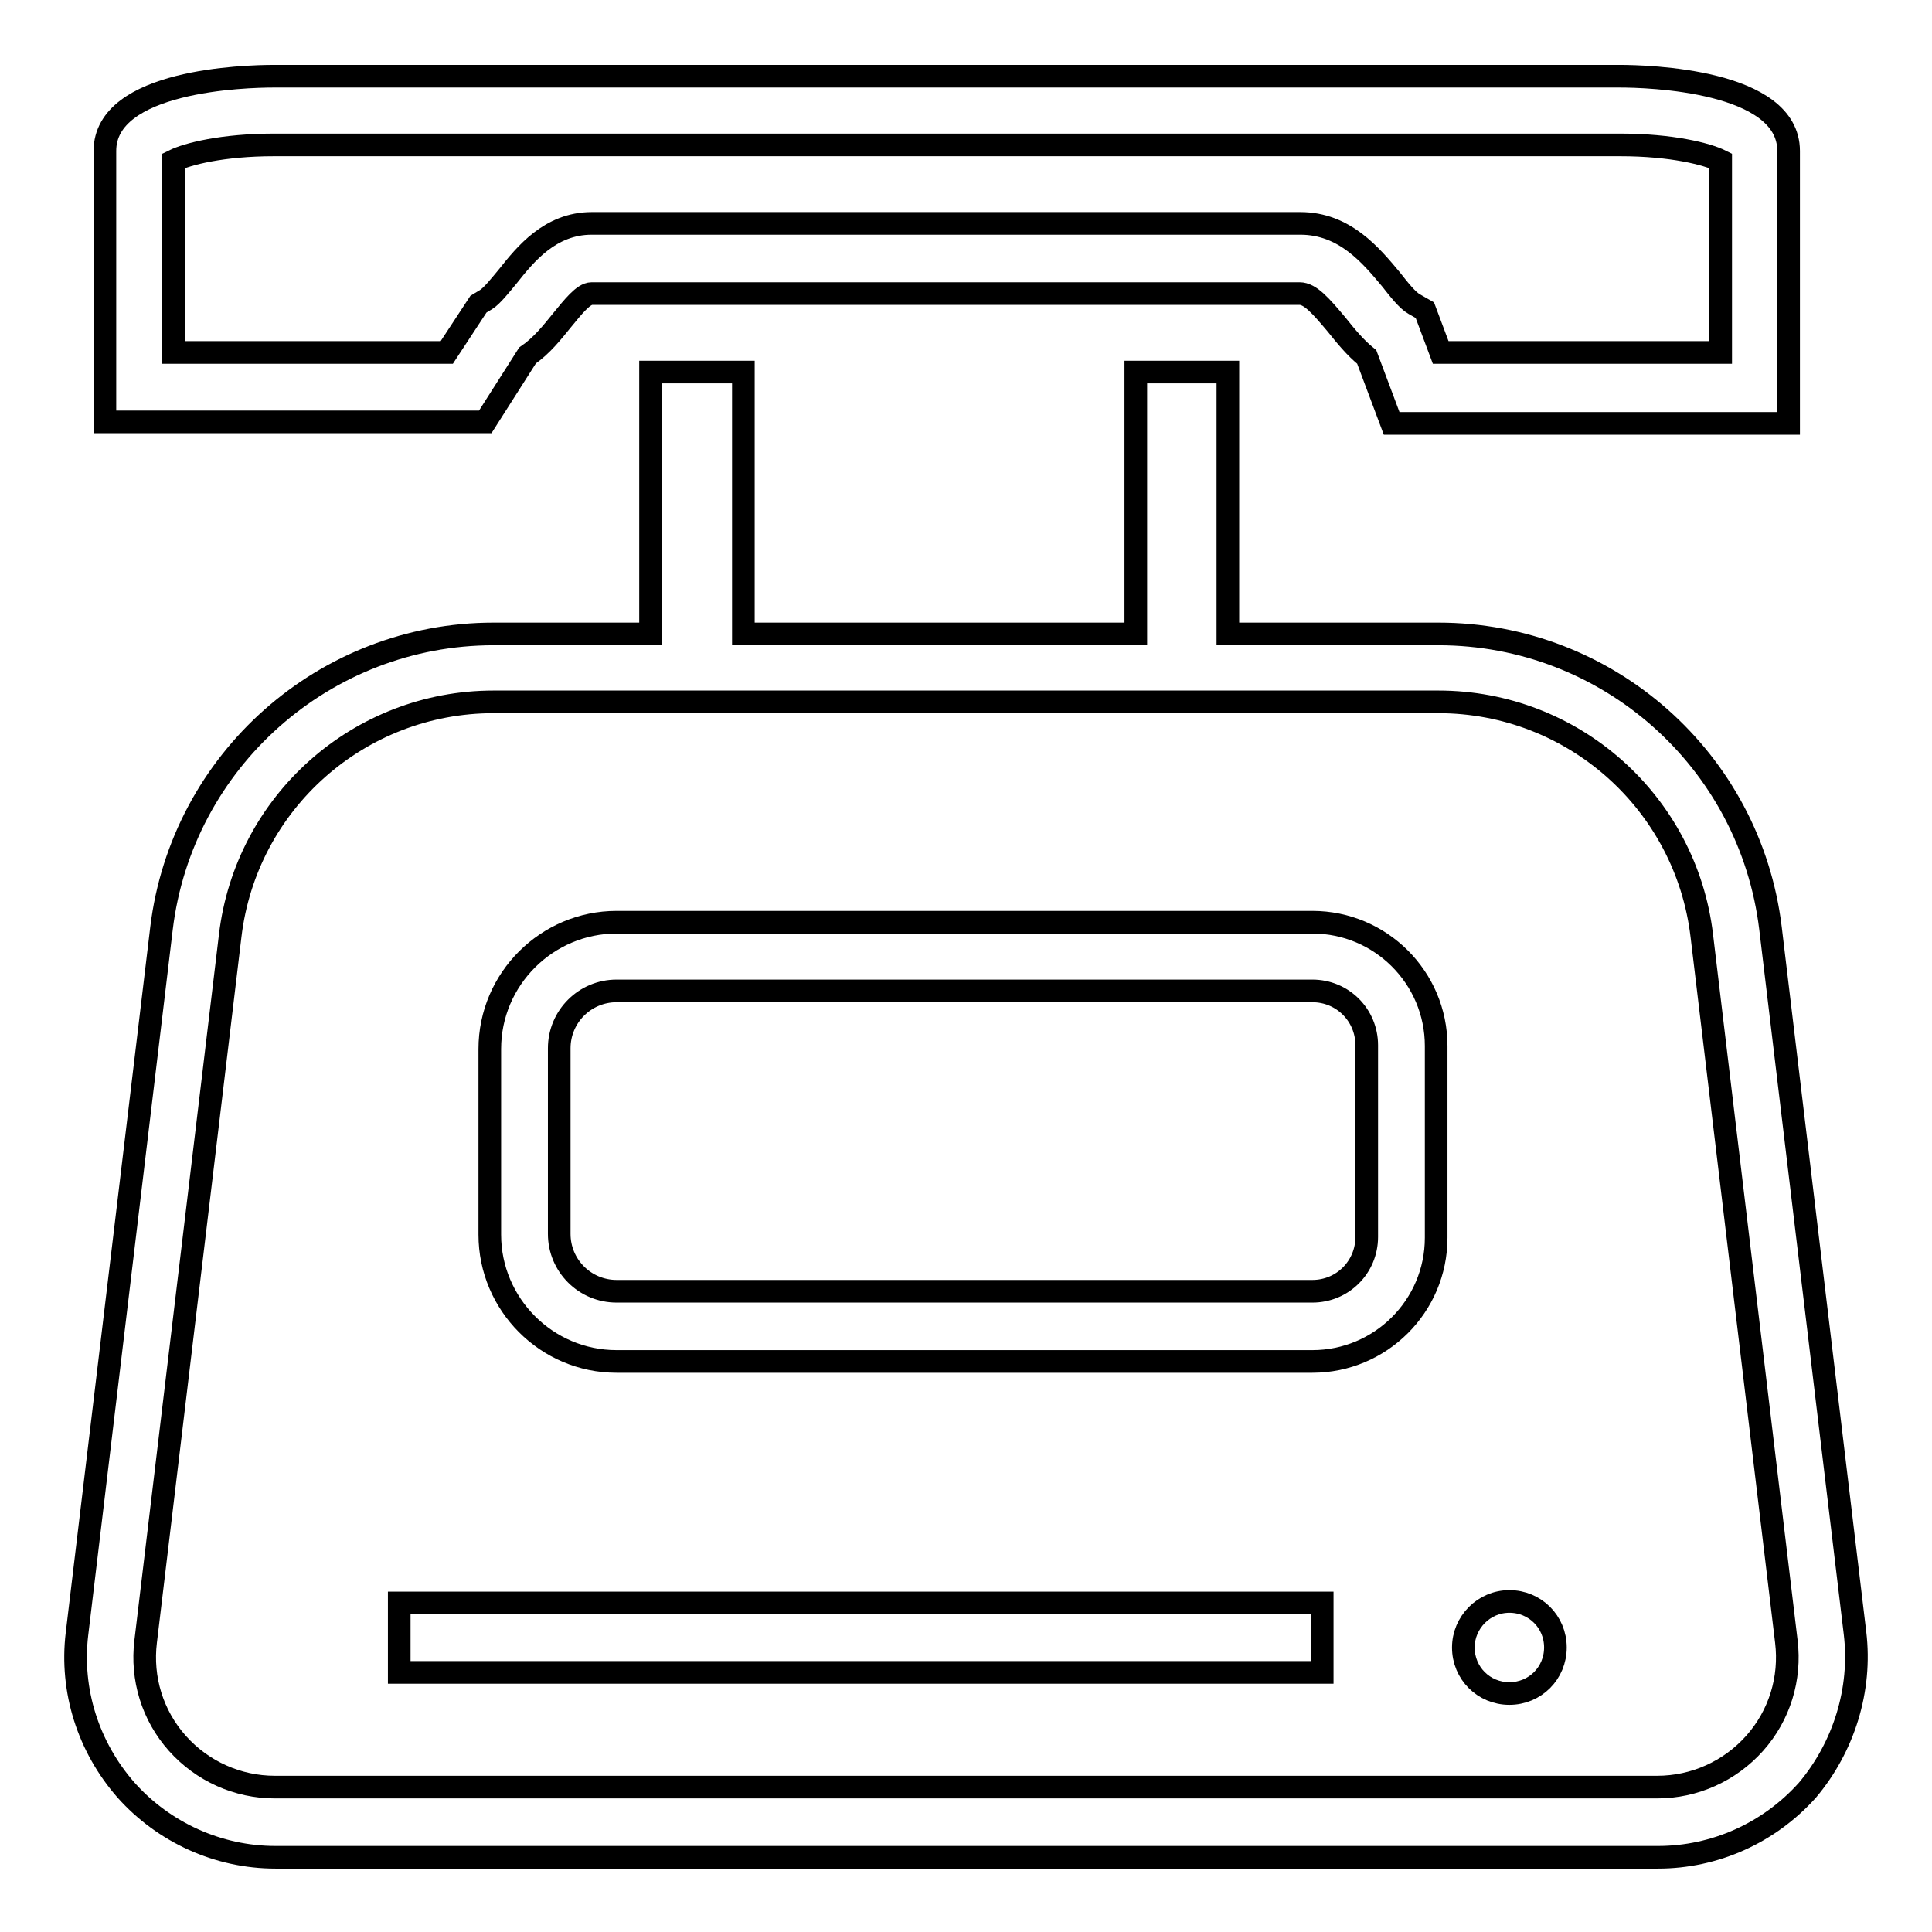 <?xml version="1.0" encoding="utf-8"?>
<!-- Svg Vector Icons : http://www.onlinewebfonts.com/icon -->
<!DOCTYPE svg PUBLIC "-//W3C//DTD SVG 1.1//EN" "http://www.w3.org/Graphics/SVG/1.1/DTD/svg11.dtd">
<svg version="1.1" xmlns="http://www.w3.org/2000/svg" xmlns:xlink="http://www.w3.org/1999/xlink" x="0px" y="0px" viewBox="0 0 256 256" enable-background="new 0 0 256 256" xml:space="preserve">
<g> <path stroke-width="3" fill-opacity="0" stroke="#000000"  d="M52.9,212.4h122.3v9.2H52.9V212.4z"/> <path stroke-width="3" fill-opacity="0" stroke="#000000"  d="M193.9,218.3c0,3.4,2.7,6.1,6.1,6.1c3.4,0,6.1-2.7,6.1-6.1c0,0,0,0,0,0c0-3.4-2.7-6.1-6.1-6.1 S193.9,215,193.9,218.3C193.9,218.3,193.9,218.3,193.9,218.3z"/> <path stroke-width="3" fill-opacity="0" stroke="#000000"  d="M69.9,47.1c1.9-1.3,3.3-3.1,4.6-4.7c1.4-1.7,2.8-3.5,3.9-3.5h93.8c1.4,0,2.8,1.6,4.9,4.1 c1.2,1.5,2.5,3.1,4,4.3l3.3,8.8h52.6V20c0-9.4-18.7-9.9-22.4-9.9H36.3c-3.8,0-22.4,0.5-22.4,9.9v35.9h50.4L69.9,47.1z M59.2,46.7 H23V21.3c1.8-0.9,6.5-2.1,13.3-2.1h178.4c6.8,0,11.5,1.2,13.3,2.1v25.4h-37.1l-2.1-5.6l-1.4-0.8c-0.9-0.5-2-1.9-3.1-3.3 c-2.6-3.1-6.1-7.4-12-7.4H78.4c-5.5,0-8.8,4.1-11.1,7c-1,1.2-2.1,2.6-2.9,3.1l-1,0.6L59.2,46.7z"/> <path stroke-width="3" fill-opacity="0" stroke="#000000"  d="M245.8,216.4L234.6,123c-2.7-22.3-21.6-39-44-39h-27.9V49.3h-12.2v34.7h-52V49.3H86.2v34.7H65.4 c-22.4,0-41.3,16.8-44,39l-11.2,93.5c-0.9,7.5,1.5,15,6.5,20.7c5,5.6,12.2,8.9,19.8,8.9h183.2c7.5,0,14.7-3.2,19.8-8.9 C244.3,231.5,246.7,223.9,245.8,216.4z M232.5,231c-3.3,3.7-8,5.8-12.9,5.8H36.4c-4.9,0-9.6-2.1-12.9-5.8s-4.8-8.6-4.2-13.5 l11.2-93.5c2.1-17.7,17.1-31,34.9-31h125.2c17.8,0,32.8,13.3,34.9,31l11.2,93.5C237.3,222.4,235.8,227.3,232.5,231z"/> <path stroke-width="3" fill-opacity="0" stroke="#000000"  d="M173.9,122.2H81.7c-9.2,0-16.8,7.5-16.8,16.8v24.6c0,9.2,7.5,16.8,16.8,16.8h92.2c9,0,16.4-7.3,16.4-16.4 v-25.4C190.3,129.5,182.9,122.2,173.9,122.2z M181.1,163.9c0,4-3.2,7.2-7.2,7.2H81.7c-4.2,0-7.6-3.4-7.6-7.6v-24.6 c0-4.2,3.4-7.6,7.6-7.6h92.2c4,0,7.2,3.2,7.2,7.2V163.9z"/></g>
</svg>